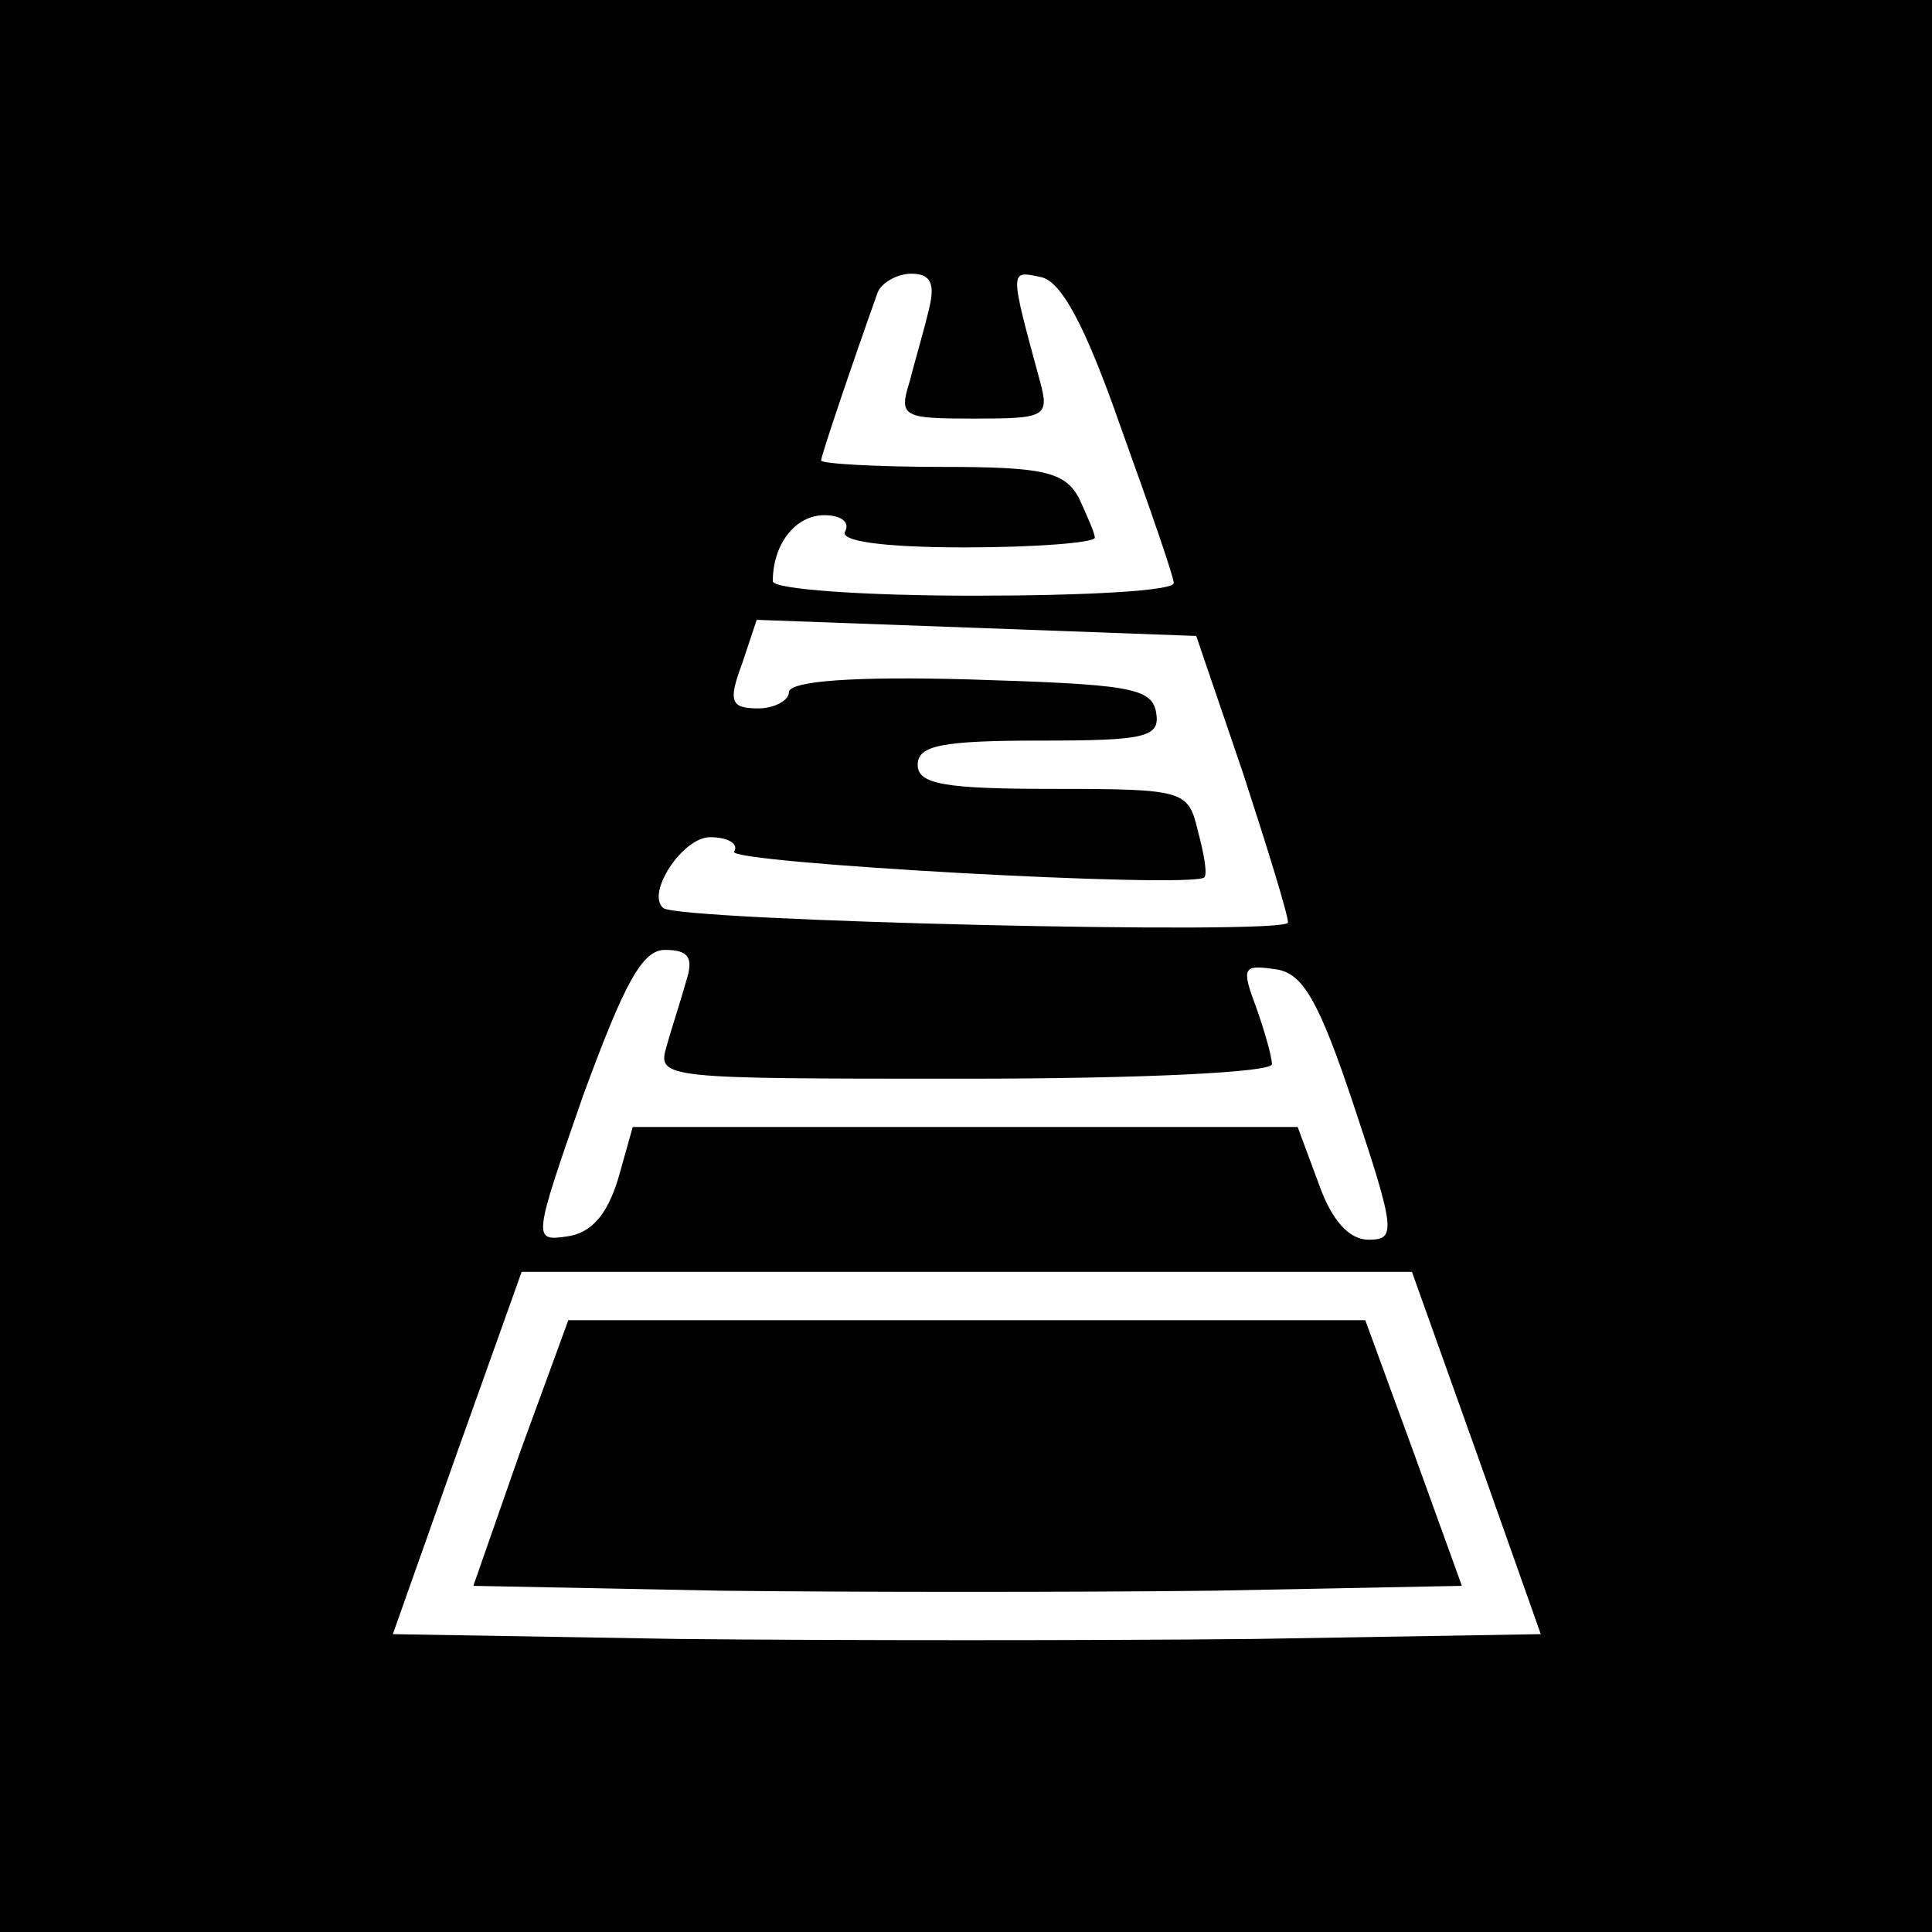 <?xml version="1.0" standalone="no"?>
<!DOCTYPE svg PUBLIC "-//W3C//DTD SVG 20010904//EN"
 "http://www.w3.org/TR/2001/REC-SVG-20010904/DTD/svg10.dtd">
<svg version="1.0" xmlns="http://www.w3.org/2000/svg"
 width="120pt" height="120pt" viewBox="0 0 120 120"
 preserveAspectRatio="xMidYMid meet">

<g transform="translate(0,120) scale(0.1,-0.1)"
fill="#000000" stroke="none">
<path d="M0 600 l0 -600 600 0 600 0 0 600 0 600 -600 0 -600 0 0 -600z m577
408 c-3 -13 -9 -33 -12 -45 -7 -22 -4 -23 40 -23 44 0 47 1 41 23 -19 70 -19
69 0 65 13 -2 28 -30 50 -93 18 -50 33 -93 33 -97 1 -5 -55 -8 -124 -8 -69 0
-125 4 -125 9 0 23 14 41 32 41 10 0 16 -4 13 -10 -4 -6 23 -10 74 -10 45 0
81 3 81 6 0 3 -5 14 -10 25 -9 16 -22 19 -85 19 -41 0 -75 2 -75 4 0 3 20 62
35 104 2 6 12 12 21 12 12 0 15 -6 11 -22z m195 -288 c15 -46 28 -88 28 -93 0
-8 -379 1 -388 9 -11 9 12 44 29 44 11 0 18 -4 15 -9 -5 -7 283 -23 292 -16 2
2 0 14 -4 29 -6 25 -8 26 -90 26 -68 0 -84 3 -84 15 0 12 15 15 76 15 66 0 75
2 72 18 -3 15 -18 17 -116 20 -72 2 -112 -1 -112 -8 0 -5 -9 -10 -19 -10 -17
0 -19 4 -10 28 l9 27 137 -5 136 -5 29 -85z m-346 -130 c-3 -11 -9 -29 -12
-40 -6 -20 -2 -20 185 -20 112 0 191 4 191 9 0 5 -5 22 -10 36 -9 24 -8 26 12
23 17 -2 27 -19 49 -85 26 -78 26 -83 9 -83 -12 0 -23 12 -31 35 l-13 35 -207
0 -206 0 -9 -32 c-7 -23 -17 -34 -32 -36 -21 -3 -21 -2 10 87 26 71 37 91 51
91 15 0 18 -5 13 -20z m491 -292 l40 -113 -179 -3 c-98 -1 -258 -1 -356 0
l-178 3 40 113 40 112 277 0 276 0 40 -112z"/>
<path d="M323 298 l-29 -83 153 -3 c84 -1 222 -1 307 0 l154 3 -30 83 -30 82
-248 0 -247 0 -30 -82z"/>
</g>
</svg>
